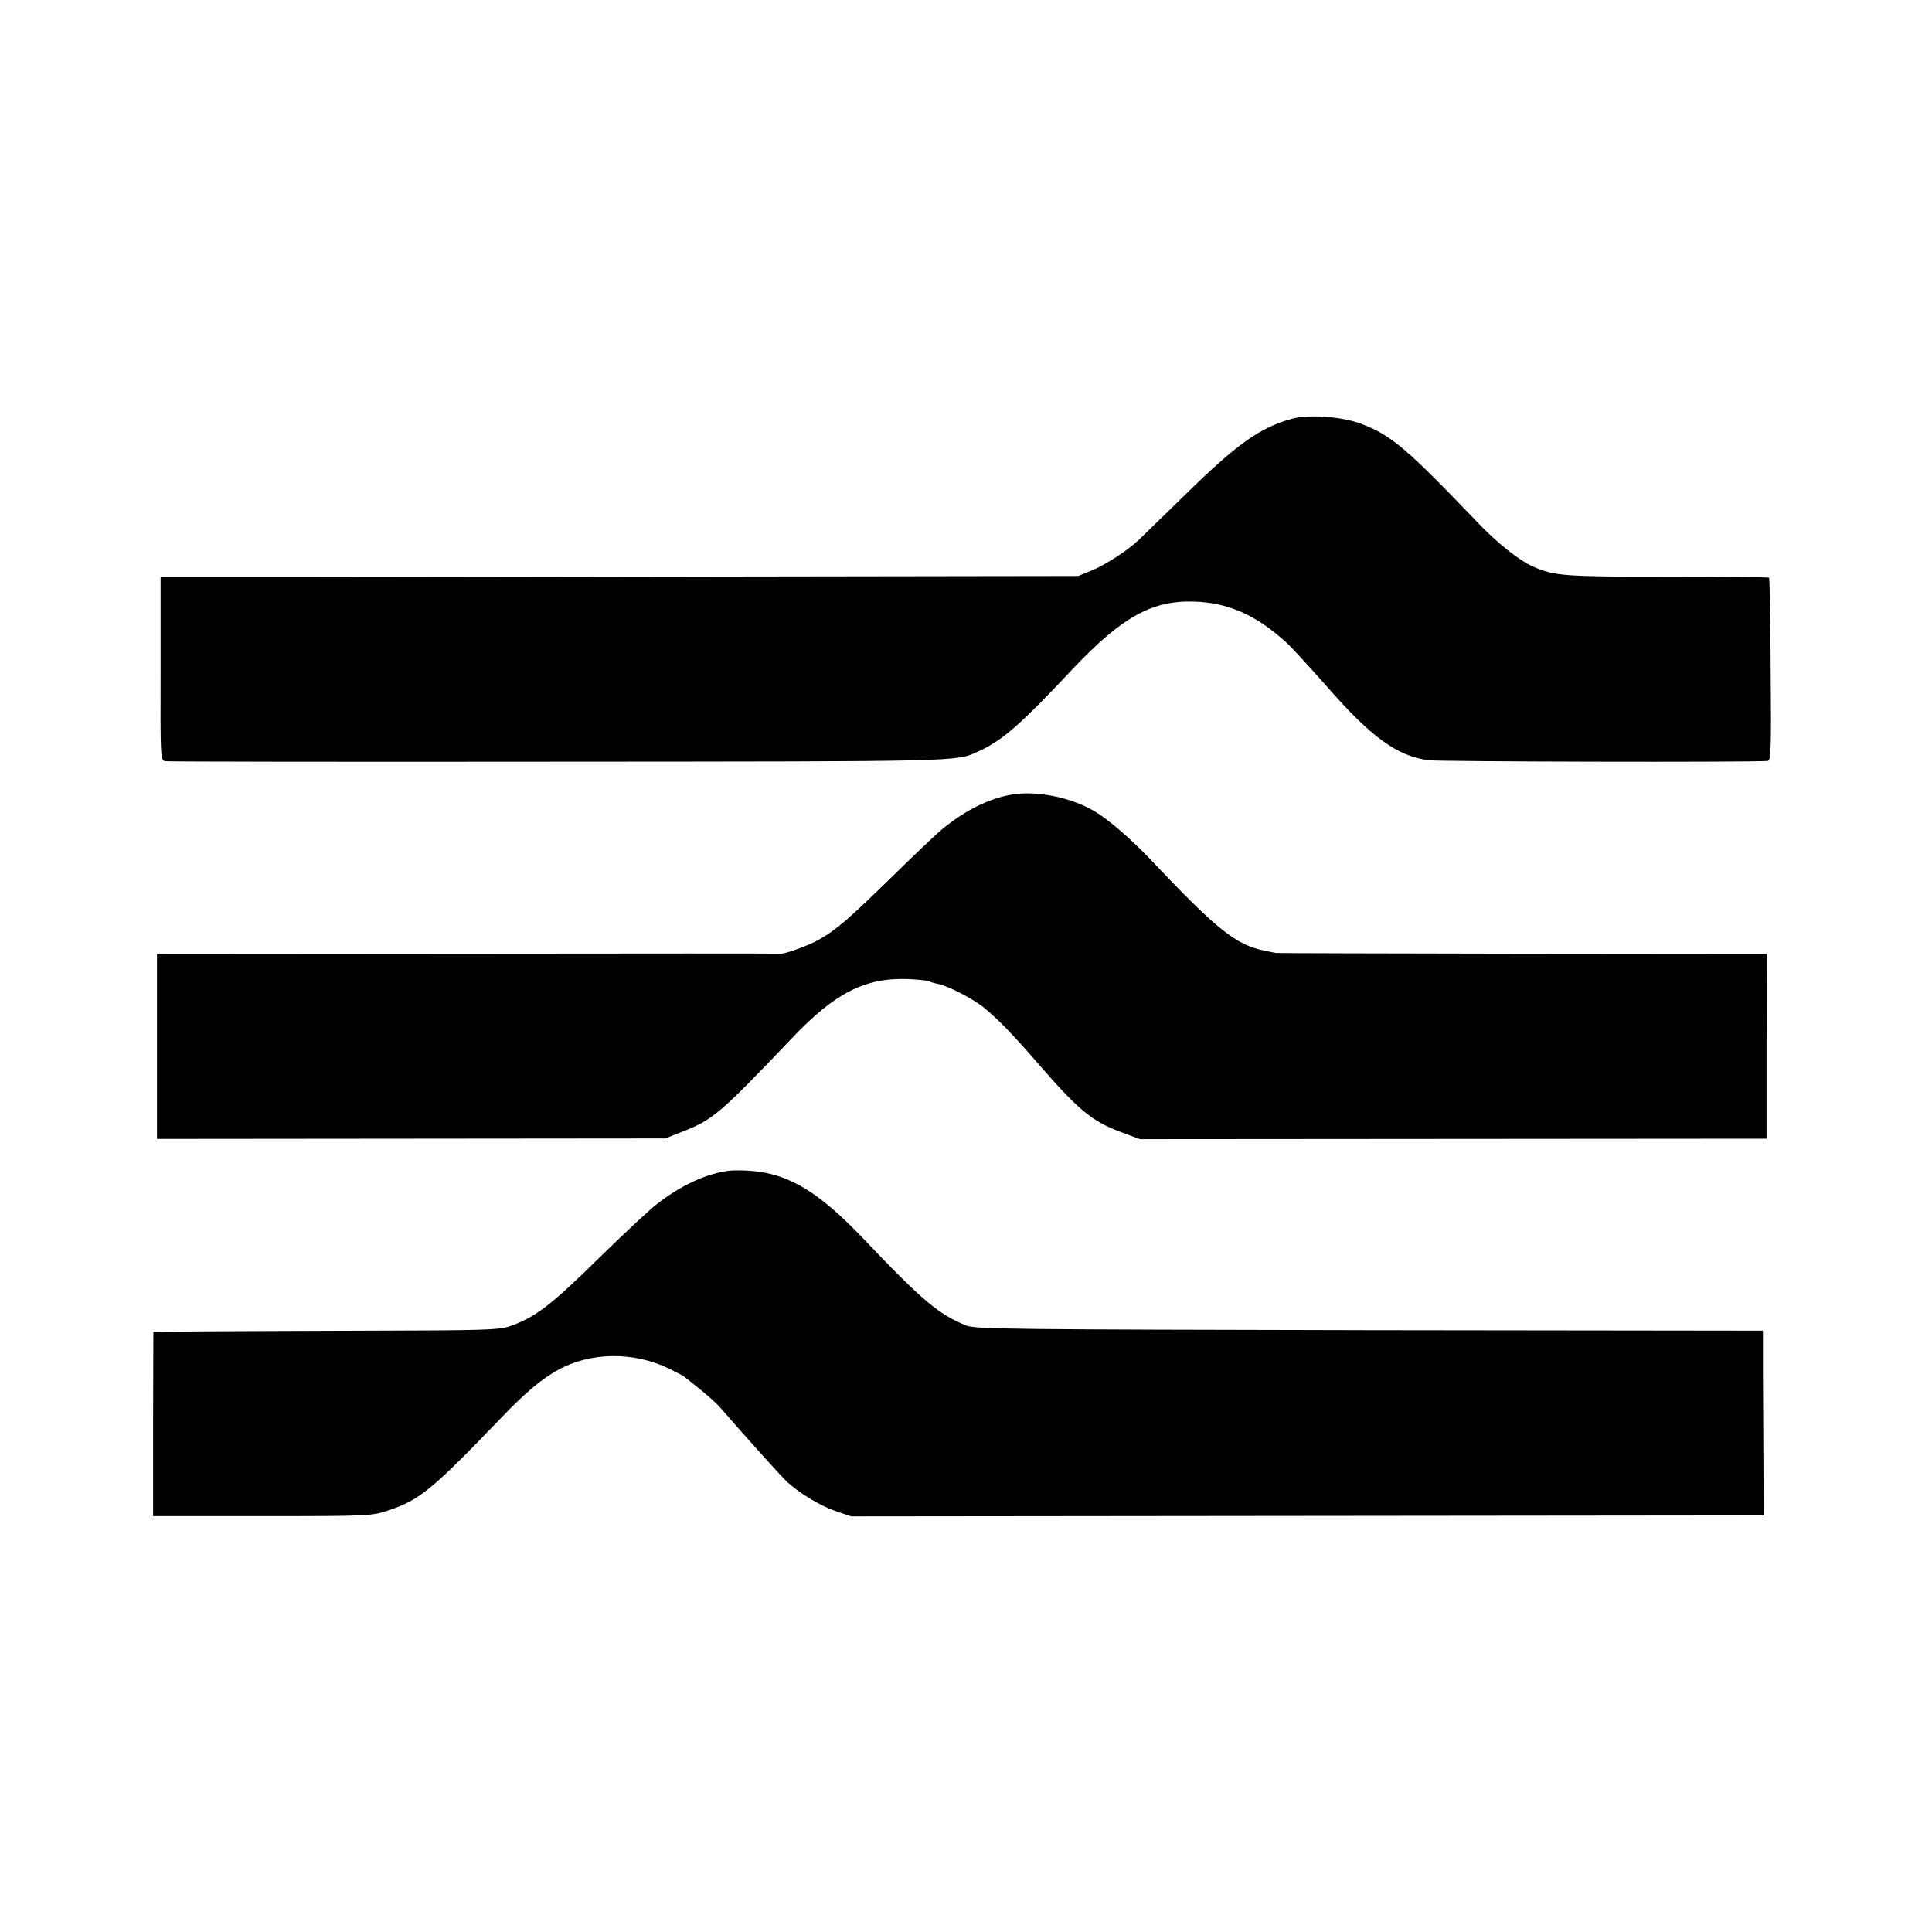 <?xml version="1.0" standalone="no"?>
<!DOCTYPE svg PUBLIC "-//W3C//DTD SVG 20010904//EN"
 "http://www.w3.org/TR/2001/REC-SVG-20010904/DTD/svg10.dtd">
<svg version="1.0" xmlns="http://www.w3.org/2000/svg"
 width="800pt" height="800pt" viewBox="0 0 800 800"
 preserveAspectRatio="xMidYMid meet">
<g transform="translate(0,800) scale(0.1,-0.1)"
fill="#000000" stroke="none">
<path d="M5350 6266 c-134 -37 -228 -104 -448 -320 -91 -88 -174 -170 -186
-181 -43 -42 -140 -105 -195 -127 l-56 -23 -1330 -2 c-731 -1 -1587 -3 -1900
-3 l-570 0 0 -379 c-1 -374 -1 -380 20 -383 11 -2 745 -3 1630 -2 1680 1 1643
0 1735 42 101 46 172 108 390 340 203 215 328 286 502 281 144 -4 258 -55 384
-169 22 -20 96 -101 166 -180 186 -213 292 -290 423 -308 45 -6 1323 -9 1405
-3 13 1 15 48 12 378 -1 207 -4 379 -7 381 -2 2 -191 4 -419 4 -426 0 -470 3
-556 41 -58 25 -150 98 -230 182 -299 312 -359 363 -486 411 -79 29 -214 39
-284 20z"/>
<path d="M4185 4709 c-94 -17 -189 -65 -283 -142 -26 -21 -121 -112 -212 -201
-177 -173 -227 -216 -299 -257 -42 -24 -142 -60 -159 -58 -4 1 -586 1 -1294 0
l-1288 -1 0 -383 0 -383 1053 1 1052 1 68 27 c129 50 158 75 458 390 177 186
301 249 478 243 43 -2 82 -6 88 -9 5 -3 21 -8 36 -11 40 -7 147 -62 192 -99
56 -46 117 -108 220 -227 168 -194 225 -242 342 -286 l83 -31 1298 1 1297 1 0
383 1 382 -1013 1 c-557 1 -1016 2 -1020 3 -5 1 -25 5 -45 9 -120 24 -199 87
-473 377 -85 89 -174 166 -235 202 -99 58 -244 86 -345 67z"/>
<path d="M3025 3153 c-94 -10 -203 -59 -304 -138 -31 -24 -131 -117 -223 -207
-218 -215 -282 -264 -391 -301 -42 -14 -115 -16 -570 -17 -287 -1 -607 -2
-712 -3 l-190 -2 -1 -381 0 -382 452 0 c449 0 454 1 523 24 129 43 182 87 471
388 95 99 164 157 230 193 135 75 313 77 460 6 30 -15 60 -30 65 -35 6 -4 35
-28 65 -52 30 -24 66 -56 80 -72 122 -140 260 -293 280 -311 53 -48 138 -99
200 -120 l65 -22 1889 2 1889 2 -1 215 c-1 118 -1 290 -2 382 l0 168 -1627 2
c-1481 3 -1632 4 -1671 19 -112 44 -184 104 -427 360 -186 195 -310 270 -470
281 -27 2 -63 2 -80 1z"/>
</g>
</svg>
